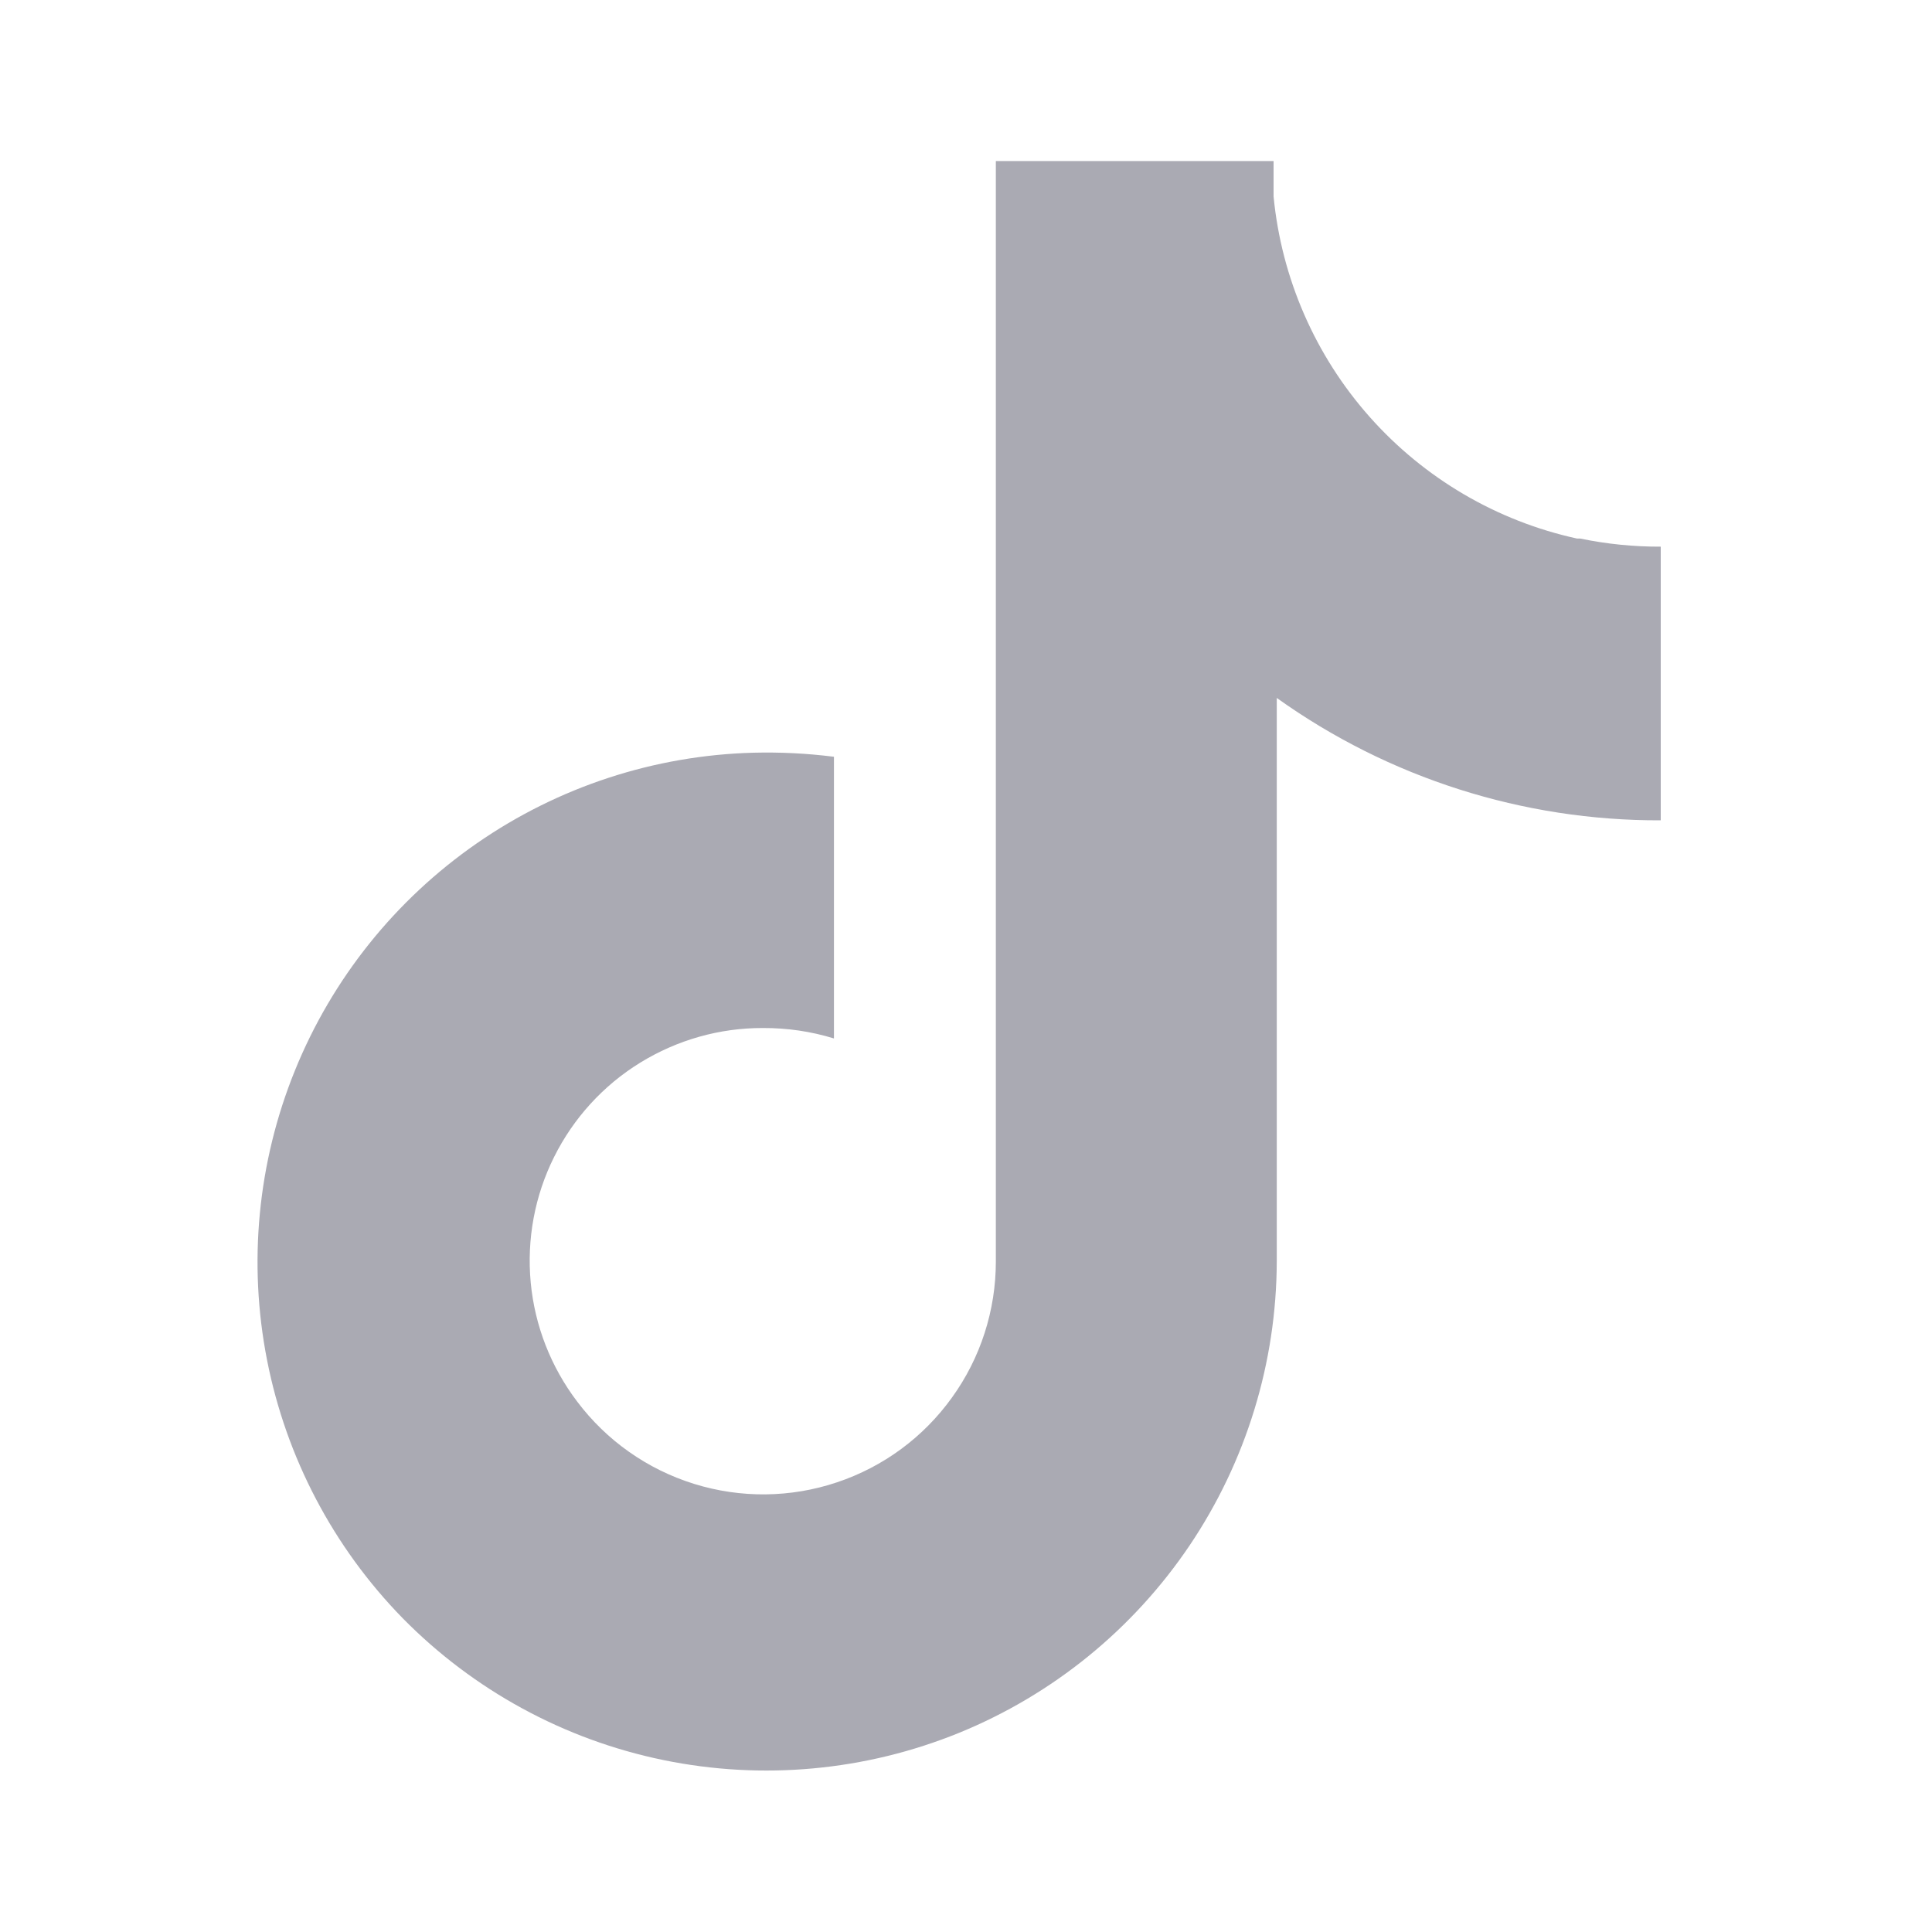 <?xml version="1.0" encoding="UTF-8"?> <svg xmlns="http://www.w3.org/2000/svg" width="20" height="20" viewBox="0 0 20 20" fill="none"> <rect width="20" height="20" fill="white"></rect> <path d="M16.325 5.575C15.494 5.393 14.743 4.952 14.178 4.315C13.614 3.679 13.266 2.88 13.184 2.034V1.667H10.309V13.059C10.309 13.564 10.151 14.057 9.855 14.467C9.56 14.878 9.144 15.185 8.664 15.345C8.185 15.506 7.667 15.511 7.185 15.361C6.702 15.211 6.279 14.913 5.975 14.509C5.703 14.151 5.536 13.724 5.494 13.277C5.452 12.83 5.535 12.379 5.736 11.977C5.936 11.575 6.245 11.236 6.627 11.001C7.01 10.765 7.451 10.64 7.9 10.642C8.149 10.641 8.396 10.677 8.633 10.75V7.834C8.357 7.799 8.079 7.785 7.8 7.792C6.775 7.819 5.779 8.145 4.936 8.73C4.093 9.314 3.438 10.132 3.053 11.082C2.667 12.033 2.567 13.076 2.765 14.082C2.963 15.089 3.45 16.016 4.167 16.75C4.901 17.497 5.841 18.009 6.867 18.22C7.893 18.431 8.959 18.333 9.929 17.938C10.899 17.542 11.729 16.867 12.315 15.998C12.9 15.129 13.214 14.106 13.217 13.059V7.225C14.376 8.054 15.767 8.497 17.192 8.492V5.659C16.912 5.66 16.633 5.632 16.358 5.575H16.325Z" fill="#AAAAB3"></path> </svg> 